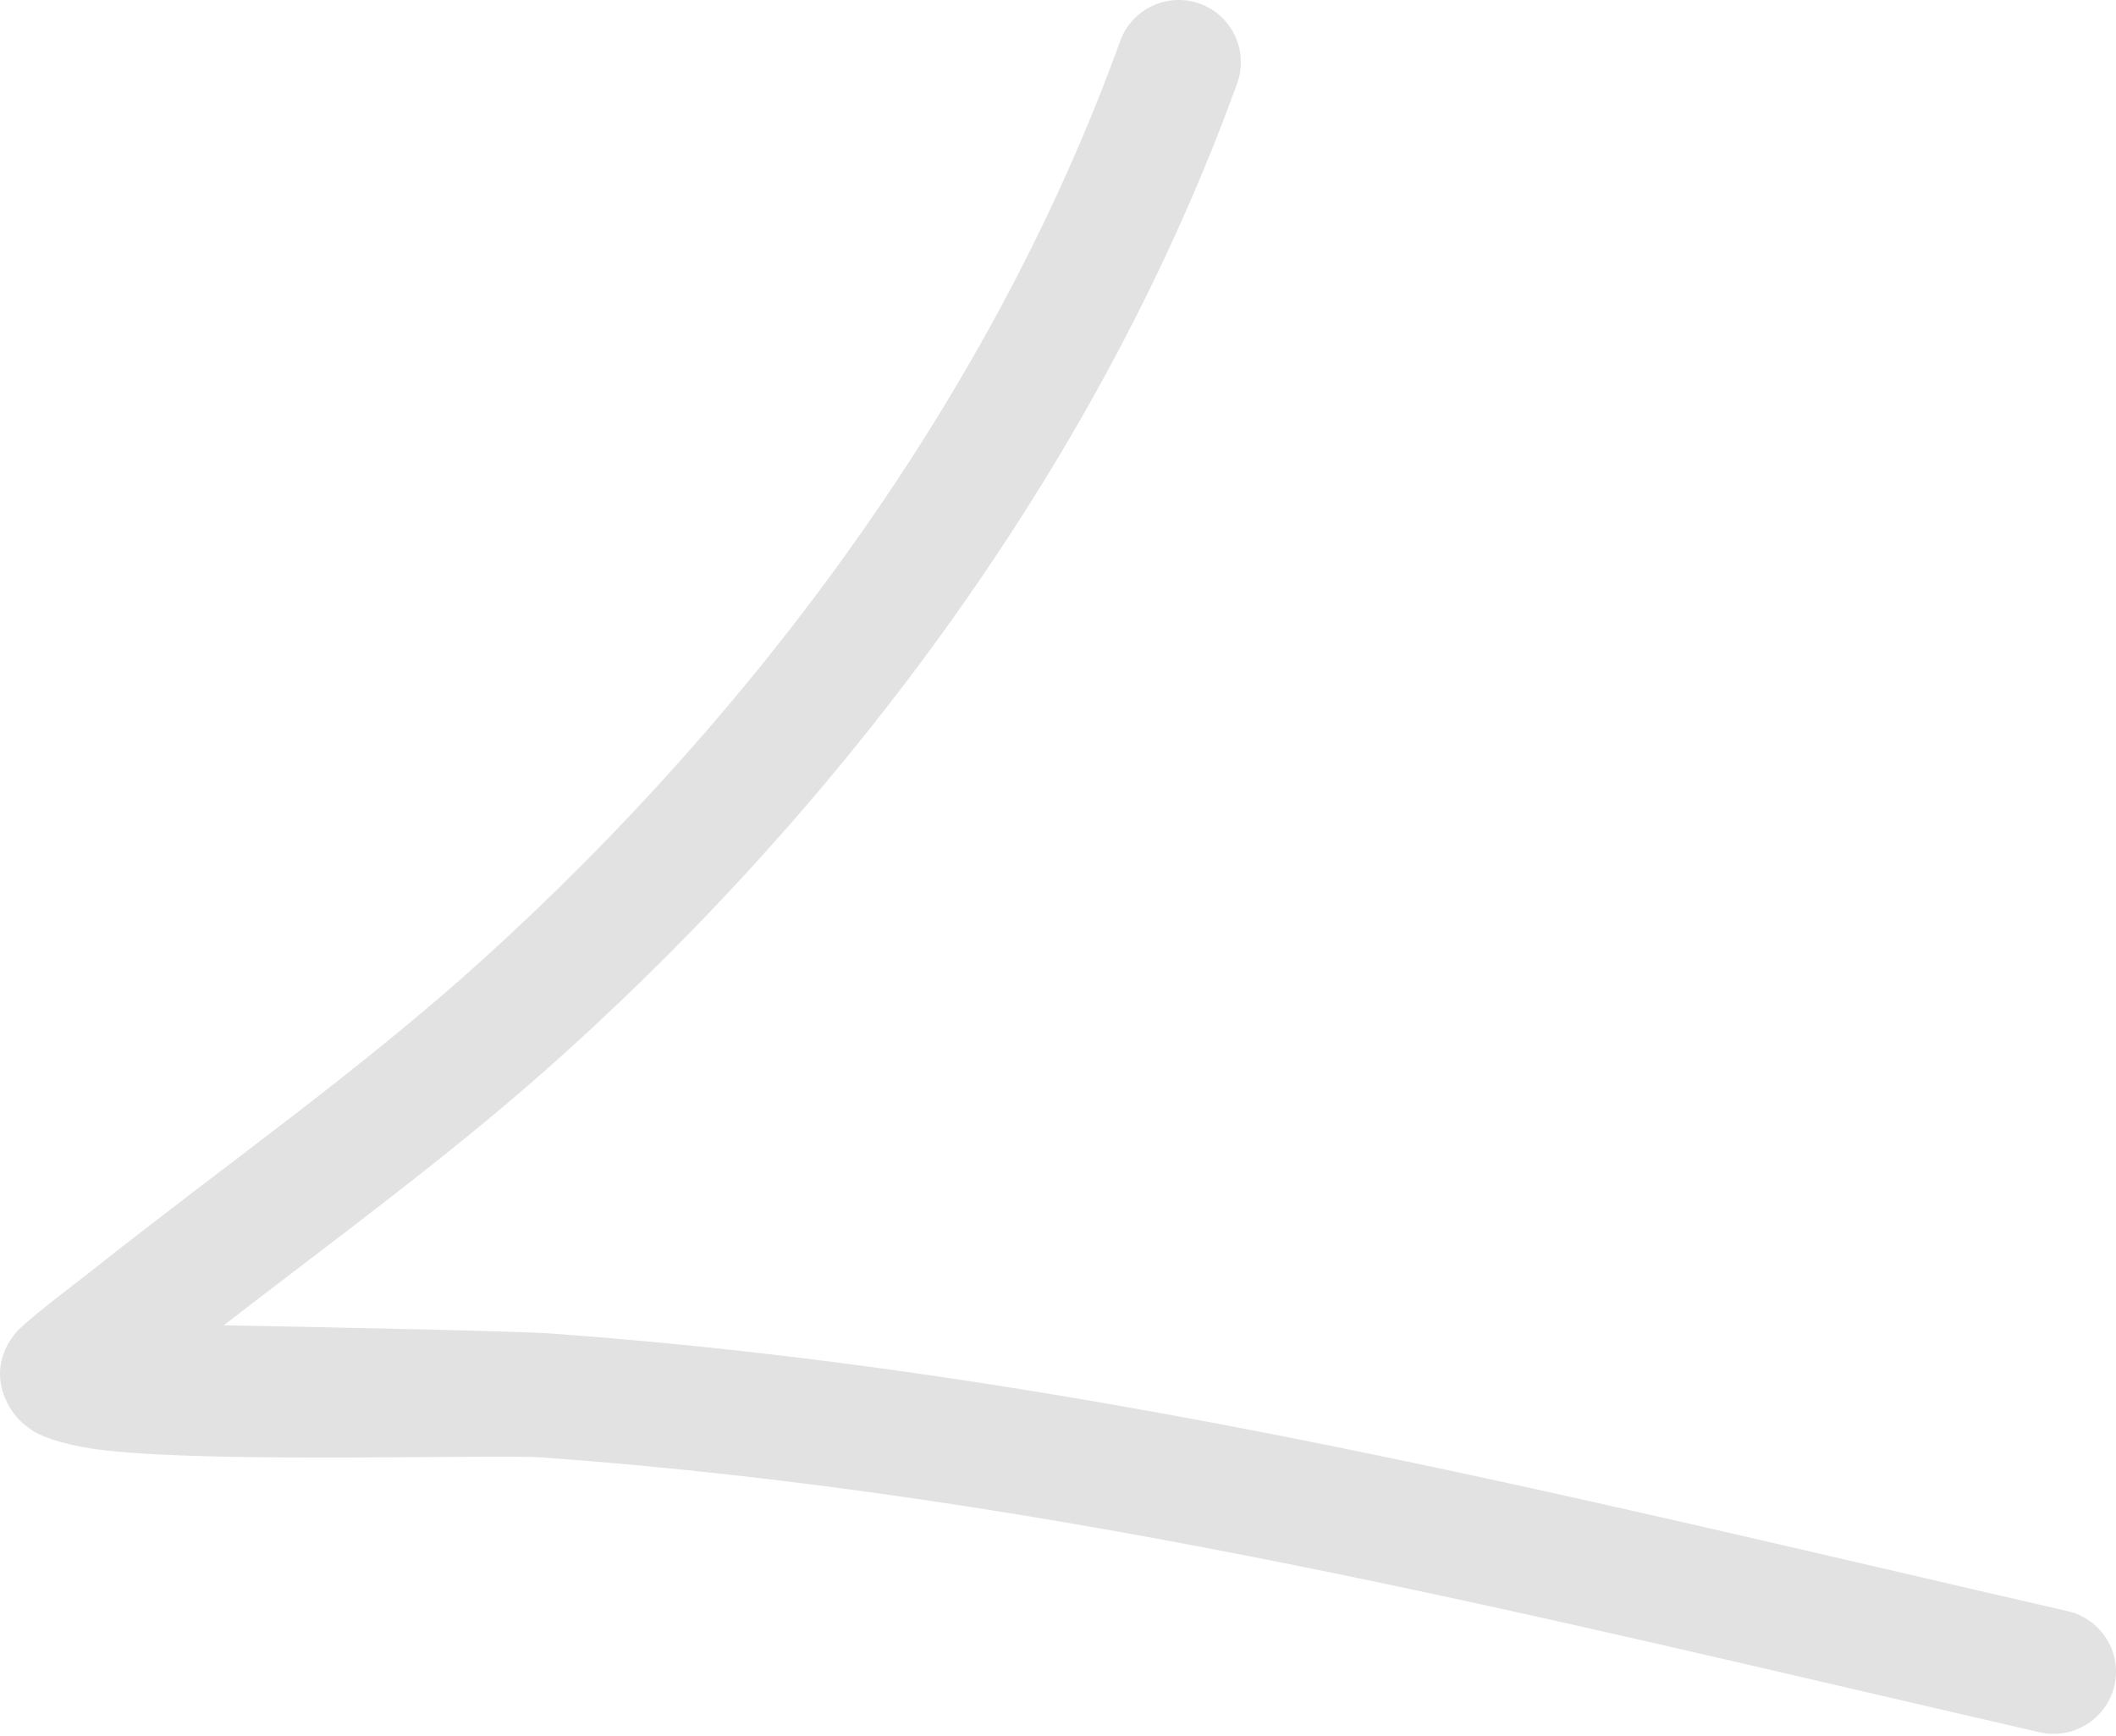 <?xml version="1.0" encoding="UTF-8"?> <svg xmlns="http://www.w3.org/2000/svg" width="156" height="128" viewBox="0 0 156 128" fill="none"> <path fill-rule="evenodd" clip-rule="evenodd" d="M16.492 97.707C25.037 91.093 33.755 84.778 41.79 77.497C63.202 58.099 81.342 33.409 91.209 6.145C92.067 3.757 90.831 1.134 88.459 0.272C86.07 -0.586 83.448 0.65 82.586 3.022C73.237 28.903 55.952 52.298 35.636 70.699C26.434 79.03 16.314 86.083 6.616 93.794C6.137 94.185 1.821 97.406 1.097 98.337C-0.602 100.493 0.071 102.471 0.5 103.346C0.85 104.082 1.445 104.879 2.489 105.522C3.348 106.045 5.212 106.654 7.878 106.938C16.415 107.875 36.641 107.204 39.972 107.445C78.162 110.204 113.228 119.181 150.383 127.71C152.851 128.267 155.316 126.727 155.883 124.264C156.45 121.802 154.904 119.347 152.441 118.78C114.817 110.14 79.294 101.098 40.64 98.312C38.35 98.138 25.619 97.876 16.492 97.707Z" fill="#E2E2E2"></path> </svg> 